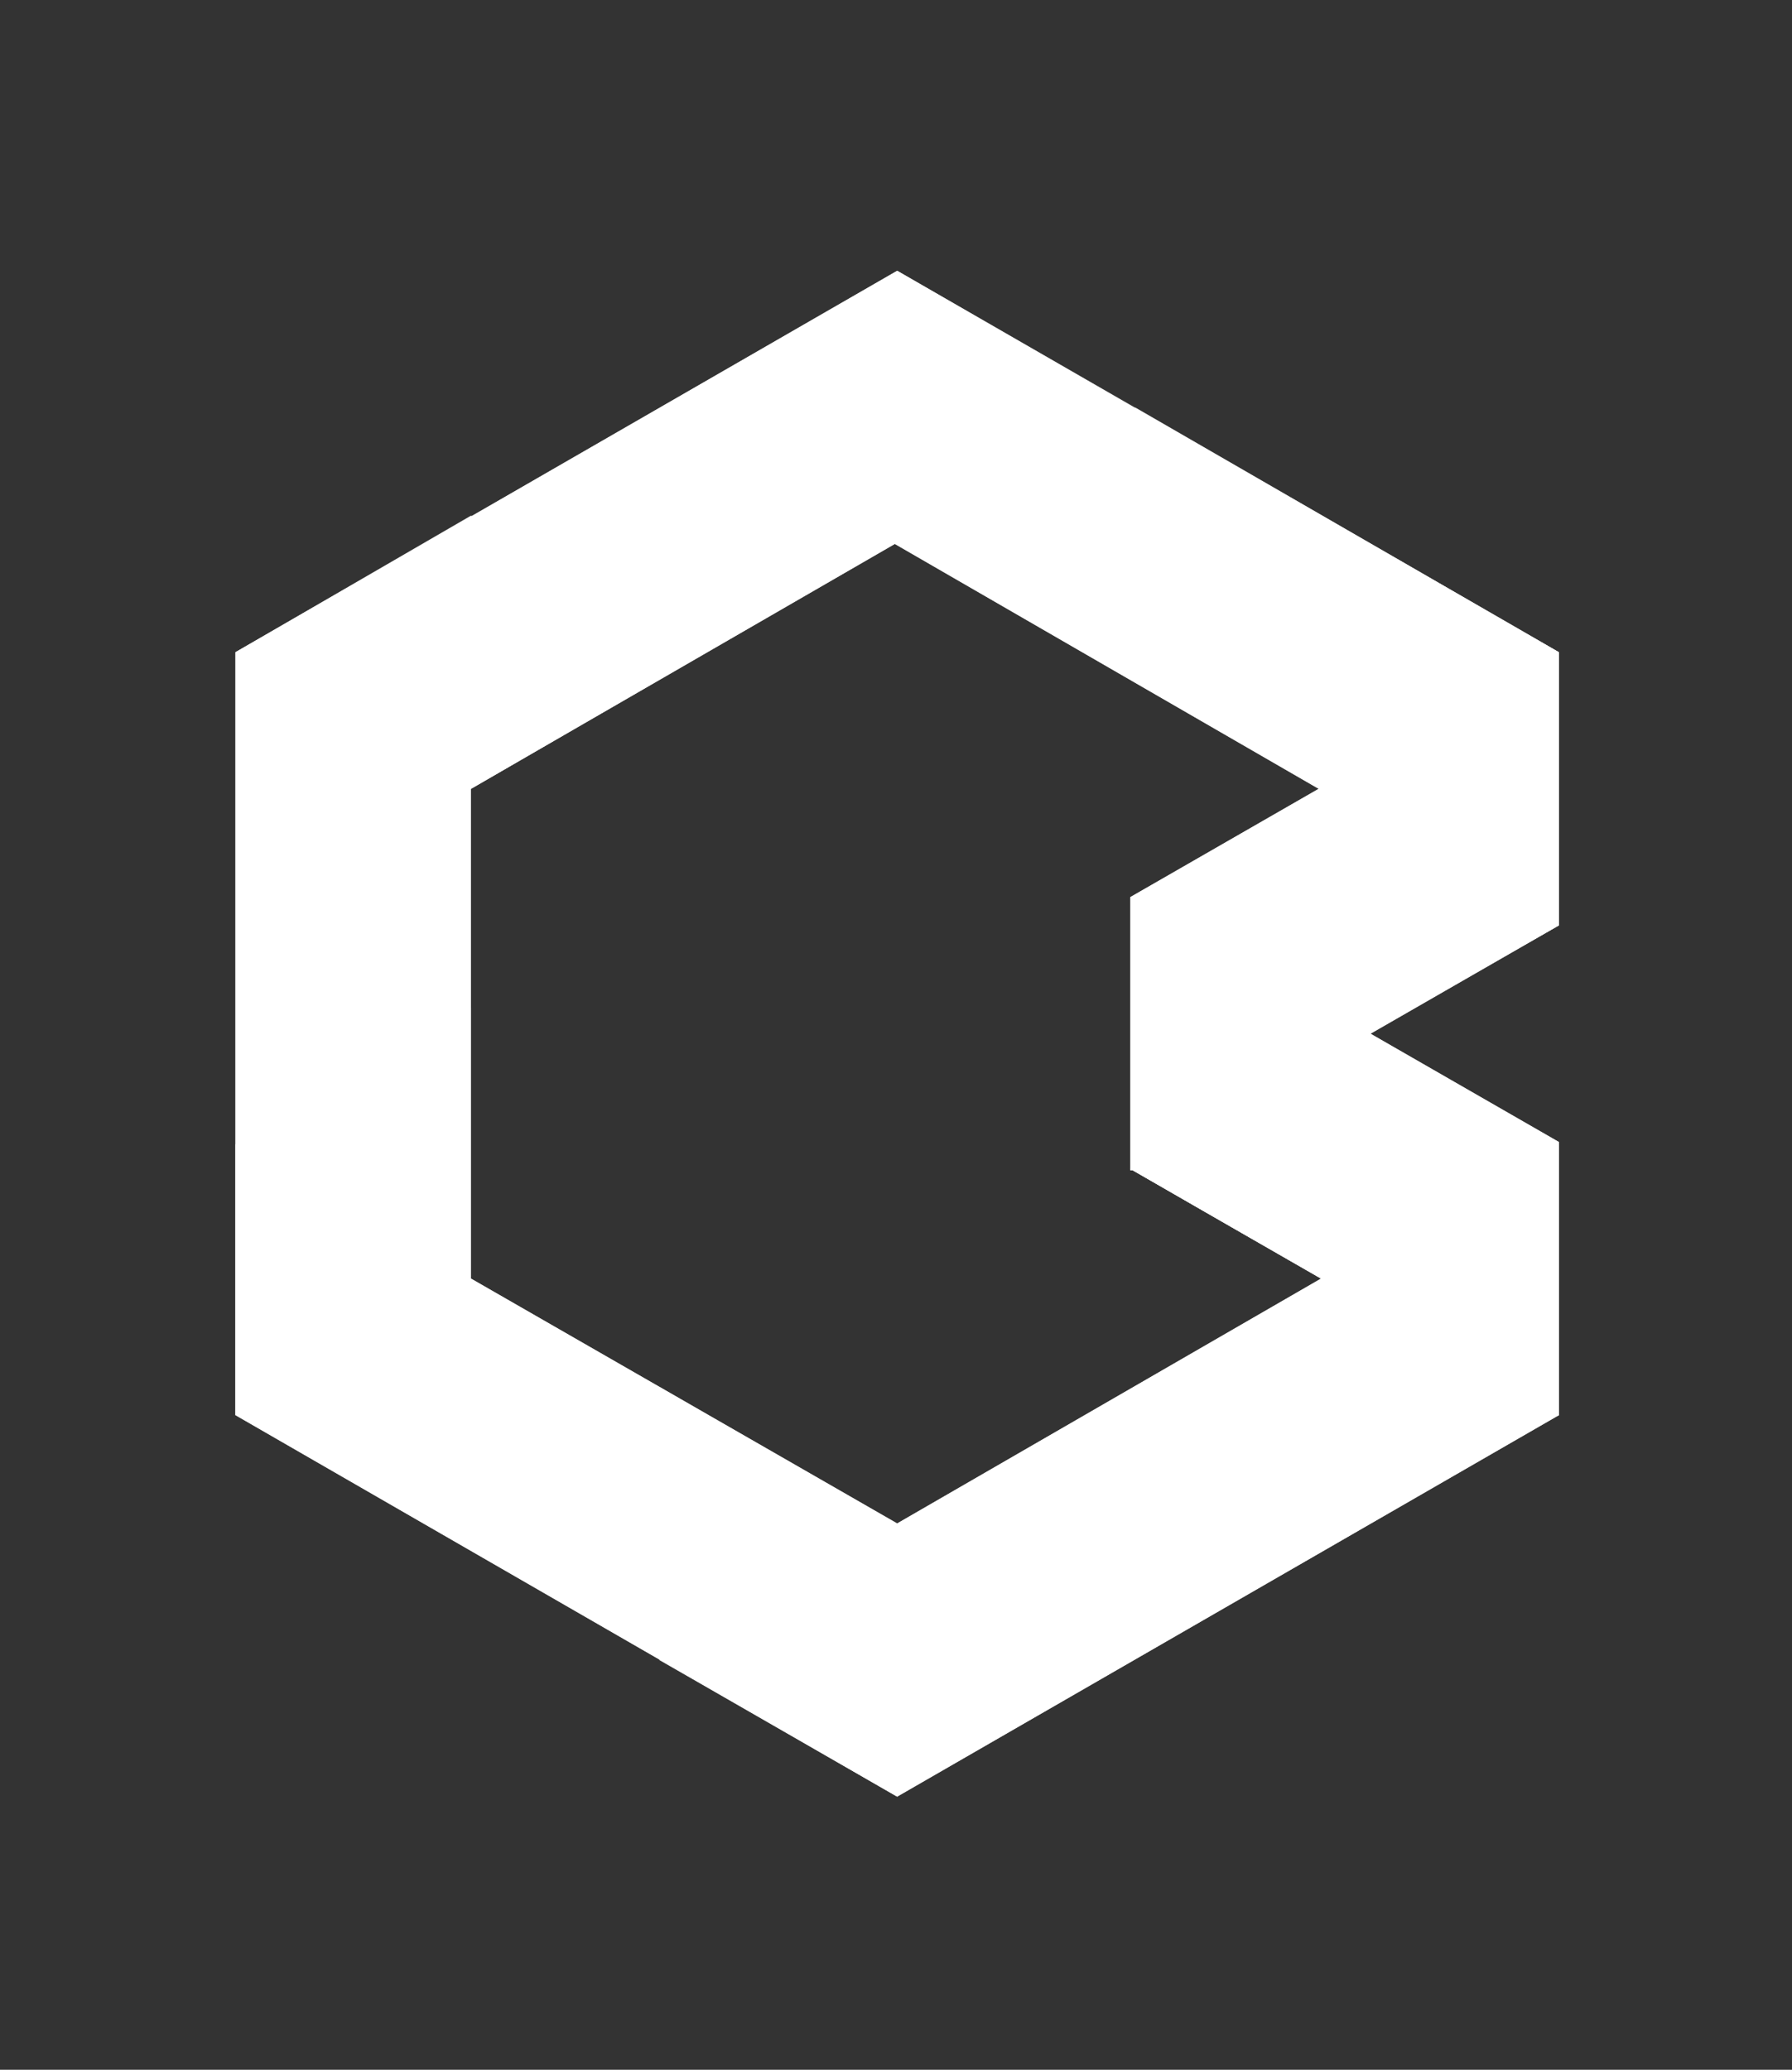 <?xml version="1.0" encoding="UTF-8"?>
<svg xmlns="http://www.w3.org/2000/svg" xmlns:xlink="http://www.w3.org/1999/xlink" id="Vrstva_1" viewBox="0 0 76.1 87.9">
  <rect x="0" y="0" width="76.1" height="87.9" fill="#333333" stroke="none"/>
  <defs>
    <clipPath id="clippath">
      <path d="m66.2,27.7l-28.1-16.2L10,27.7v32.4l28.1,16.2,28.1-16.2v-11.6l-8-4.6,8-4.6v-11.6Zm-18.1,22l8,4.6-18,10.4-18.1-10.4v-20.8l18-10.4,18,10.4-8,4.6v11.6h.1Z" style="fill:#fff;"></path>
    </clipPath>
  </defs>
  <g>
    <path d="m66.2,27.7l-28.1-16.2L10,27.7v32.4l28.1,16.2,28.1-16.2v-11.6l-8-4.6,8-4.6v-11.6Zm-18.1,22l8,4.6-18,10.4-18.1-10.4v-20.8l18-10.4,18,10.4-8,4.6v11.6h.1Z" style="fill:#fff;"></path>
    <g style="clip-path:url(#clippath);">
      <g>
        <polygon points="38.1 0 38.1 43.9 76.1 21.9 38.1 0" style="fill:#fff;"></polygon>
        <polygon points="0 21.9 38.1 43.9 38.1 0 0 21.9" style="fill:#fff;"></polygon>
        <polygon points="0 65.9 38.1 43.9 0 21.9 0 65.9" style="fill:#fff;"></polygon>
        <polygon points="38.1 87.9 38.1 43.9 0 65.9 38.1 87.9" style="fill:#fff;"></polygon>
        <polygon points="76.1 21.9 38.1 43.9 76.1 65.9 76.1 21.9" style="fill:#fff;"></polygon>
        <polygon points="76.1 65.9 66.2 60.1 66.2 48.6 56.1 54.3 38.1 43.9 38.1 87.9 76.1 65.9" style="fill:#fff;"></polygon>
      </g>
    </g>
  </g>
  <polygon points="56.1 54.3 48.1 49.7 48.1 38.1 66.2 48.6 56.1 54.3" style="fill:#fff;"></polygon>
  <polygon points="56.1 33.5 48.2 28.9 48.2 17.3 66.2 27.7 56.1 33.5" style="fill:#fff;"></polygon>
  <polygon points="58.1 43.9 66.2 39.3 66.2 27.7 48.1 38.1 58.1 43.9" style="fill:#fff;"></polygon>
  <polygon points="48.2 28.9 38.1 23.1 38.1 11.5 48.2 17.3 48.2 28.9" style="fill:#fff; isolation:isolate; opacity:.25;"></polygon>
  <polygon points="30 27.7 20 33.5 10 27.7 20 21.9 30 27.7" style="fill:#fff;"></polygon>
  <polygon points="20 42.8 20 54.3 10 60.1 10 48.6 20 42.8" style="fill:#fff;"></polygon>
  <polygon points="38.1 76.3 28 70.5 28 58.9 38.1 64.8 38.1 76.3" style="fill:#fff;"></polygon>
</svg>
